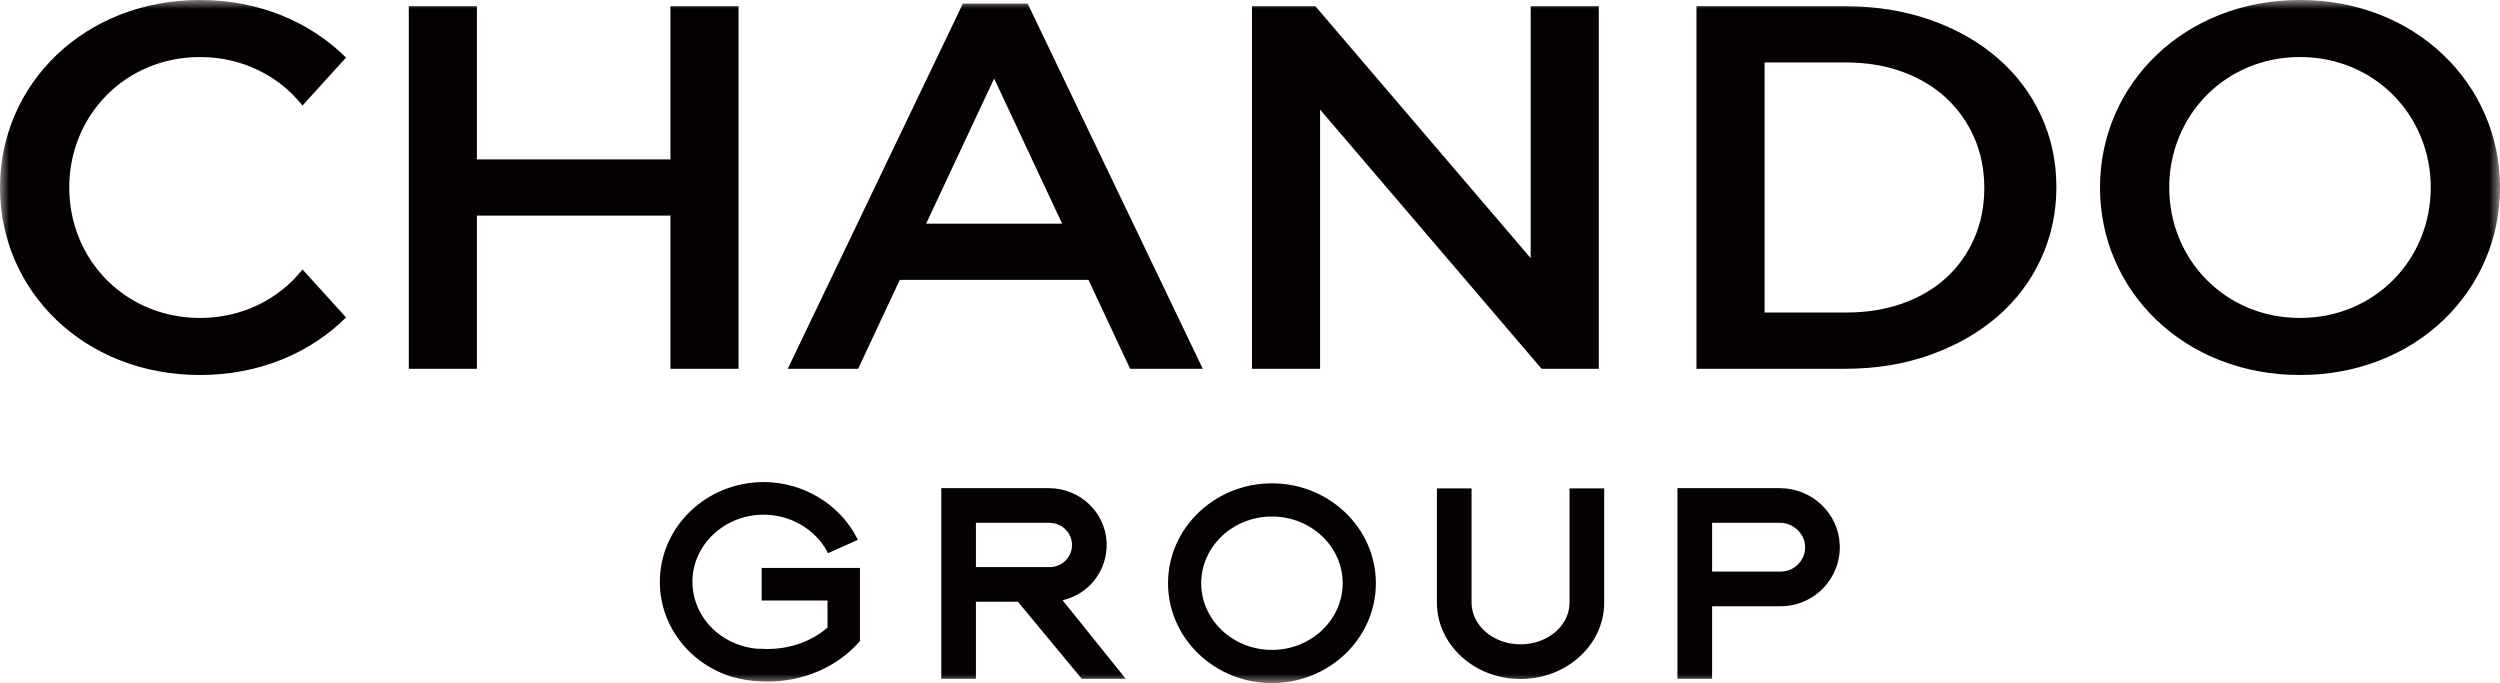 <?xml version="1.0" encoding="UTF-8"?>
<svg width="139.072px" height="38px" viewBox="0 0 139.072 38" version="1.1" xmlns="http://www.w3.org/2000/svg" xmlns:xlink="http://www.w3.org/1999/xlink">
    <title>编组</title>
    <defs>
        <polygon id="path-1" points="0 0 139.072 0 139.072 38 0 38"></polygon>
    </defs>
    <g id="控件" stroke="none" stroke-width="1" fill="none" fill-rule="evenodd">
        <g id="web|导航栏首页" transform="translate(-1210, -30)">
            <g id="编组" transform="translate(1210, 30)">
                <mask id="mask-2" fill="white">
                    <use xlink:href="#path-1"></use>
                </mask>
                <g id="Clip-2"></g>
                <path d="M42.371,31.592 L42.371,33.406 L46.033,33.406 L46.033,34.912 C45.145,35.68 43.955,36.103 42.675,36.103 C42.572,36.103 42.461,36.1 42.335,36.092 L42.22,36.085 L42.22,36.096 C41.882,36.075 41.547,36.012 41.223,35.91 C39.606,35.397 38.519,33.974 38.519,32.367 C38.519,30.307 40.297,28.631 42.482,28.631 C43.963,28.631 45.351,29.436 46.016,30.684 L46.064,30.773 L46.914,30.392 L47.723,30.03 L47.671,29.929 C46.706,28.038 44.669,26.817 42.482,26.817 C39.297,26.817 36.706,29.307 36.706,32.367 C36.706,34.778 38.31,36.899 40.7,37.646 C41.239,37.799 41.803,37.887 42.372,37.91 C42.407,37.913 42.443,37.913 42.478,37.913 C42.544,37.917 42.611,37.917 42.675,37.917 C44.7,37.917 46.572,37.106 47.811,35.692 L47.838,35.662 L47.838,31.592 L42.371,31.592 Z M59.629,30.201 C59.571,29.562 59.016,29.084 58.375,29.084 L54.289,29.084 L54.289,31.547 L58.403,31.547 C59.12,31.547 59.696,30.931 59.629,30.201 L59.629,30.201 Z M62.622,37.76 L60.176,37.76 L56.626,33.475 L54.289,33.475 L54.289,37.76 L52.362,37.76 L52.362,27.156 L58.358,27.156 C60.051,27.156 61.479,28.471 61.559,30.162 C61.632,31.712 60.592,33.053 59.111,33.391 L62.622,37.76 Z M100.413,30.336 C100.362,29.646 99.725,29.084 99.033,29.084 L95.242,29.084 L95.242,31.796 L99.061,31.796 C99.843,31.796 100.473,31.13 100.413,30.336 L100.413,30.336 Z M102.342,30.282 C102.43,32.164 100.925,33.724 99.061,33.724 L95.242,33.724 L95.242,37.76 L93.314,37.76 L93.314,27.156 L99.013,27.156 C100.774,27.156 102.258,28.523 102.342,30.282 L102.342,30.282 Z M87.311,27.169 L87.311,33.525 C87.311,34.804 86.089,35.844 84.587,35.844 C83.084,35.844 81.862,34.804 81.862,33.525 L81.862,27.169 L79.934,27.169 L79.934,33.525 C79.934,35.867 82.021,37.772 84.587,37.772 C87.152,37.772 89.239,35.867 89.239,33.525 L89.239,27.169 L87.311,27.169 Z M70.757,36.153 C72.926,36.153 74.691,34.489 74.691,32.444 C74.691,30.398 72.926,28.733 70.757,28.733 C68.587,28.733 66.822,30.398 66.822,32.444 C66.822,34.489 68.587,36.153 70.757,36.153 L70.757,36.153 Z M70.757,26.887 C73.944,26.887 76.538,29.379 76.538,32.444 C76.538,35.507 73.944,38 70.757,38 C67.569,38 64.976,35.507 64.976,32.444 C64.976,29.379 67.569,26.887 70.757,26.887 L70.757,26.887 Z M11.126,17.687 C6.963,17.687 3.852,14.438 3.852,10.43 C3.852,6.422 6.969,3.173 11.126,3.173 C13.491,3.173 15.518,4.226 16.827,5.871 L19.249,3.204 C17.263,1.23 14.423,-0 11.126,-0 C4.696,-0 -5.79464834e-05,4.669 -5.79464834e-05,10.43 C-5.79464834e-05,16.191 4.683,20.861 11.126,20.861 C14.429,20.861 17.267,19.631 19.251,17.658 L16.828,14.99 C15.52,16.635 13.493,17.687 11.126,17.687 L11.126,17.687 Z M59.085,12.441 L55.303,4.368 L51.52,12.441 L59.085,12.441 Z M57.168,0.202 L66.91,20.515 L62.868,20.515 L60.551,15.57 L50.054,15.57 L47.737,20.515 L43.821,20.515 L53.563,0.202 L57.168,0.202 Z M127.946,17.687 C132.108,17.687 135.22,14.438 135.22,10.43 C135.22,6.422 132.103,3.173 127.946,3.173 C123.789,3.173 120.672,6.422 120.672,10.43 C120.672,14.438 123.783,17.687 127.946,17.687 L127.946,17.687 Z M127.946,-0 C134.375,-0 139.072,4.669 139.072,10.43 C139.072,16.191 134.388,20.861 127.946,20.861 C121.504,20.861 116.82,16.191 116.82,10.43 C116.82,4.669 121.516,-0 127.946,-0 L127.946,-0 Z M109.829,13.251 C110.199,12.403 110.384,11.473 110.384,10.459 C110.384,9.446 110.199,8.516 109.829,7.668 C109.459,6.821 108.941,6.086 108.275,5.462 C107.609,4.839 106.8,4.352 105.849,4 C104.897,3.65 103.84,3.474 102.678,3.474 L98.162,3.474 L98.162,17.386 L102.678,17.386 C103.84,17.386 104.897,17.216 105.849,16.875 C106.8,16.534 107.609,16.057 108.275,15.443 C108.941,14.829 109.459,14.098 109.829,13.251 L109.829,13.251 Z M111.121,3.227 C112.165,4.13 112.971,5.196 113.54,6.425 C114.11,7.655 114.394,8.98 114.394,10.402 C114.394,11.823 114.11,13.153 113.54,14.392 C112.971,15.631 112.165,16.702 111.121,17.605 C110.077,18.508 108.833,19.218 107.389,19.737 C105.944,20.256 104.357,20.515 102.628,20.515 L94.373,20.515 L94.373,0.346 L102.628,0.346 C104.357,0.346 105.944,0.6 107.389,1.109 C108.833,1.618 110.077,2.324 111.121,3.227 L111.121,3.227 Z M85.15,14.361 L73.174,0.346 L69.646,0.346 L69.646,20.515 L73.435,20.515 L73.435,6.096 L85.757,20.515 L88.939,20.515 L88.939,0.346 L85.15,0.346 L85.15,14.361 Z M37.296,0.346 L41.085,0.346 L41.085,20.515 L37.296,20.515 L37.296,11.995 L26.53,11.995 L26.53,20.515 L22.741,20.515 L22.741,0.346 L26.53,0.346 L26.53,8.866 L37.296,8.866 L37.296,0.346 Z" id="Fill-1" fill="#050101" mask="url(#mask-2)"></path>
            </g>
        </g>
    </g>
</svg>